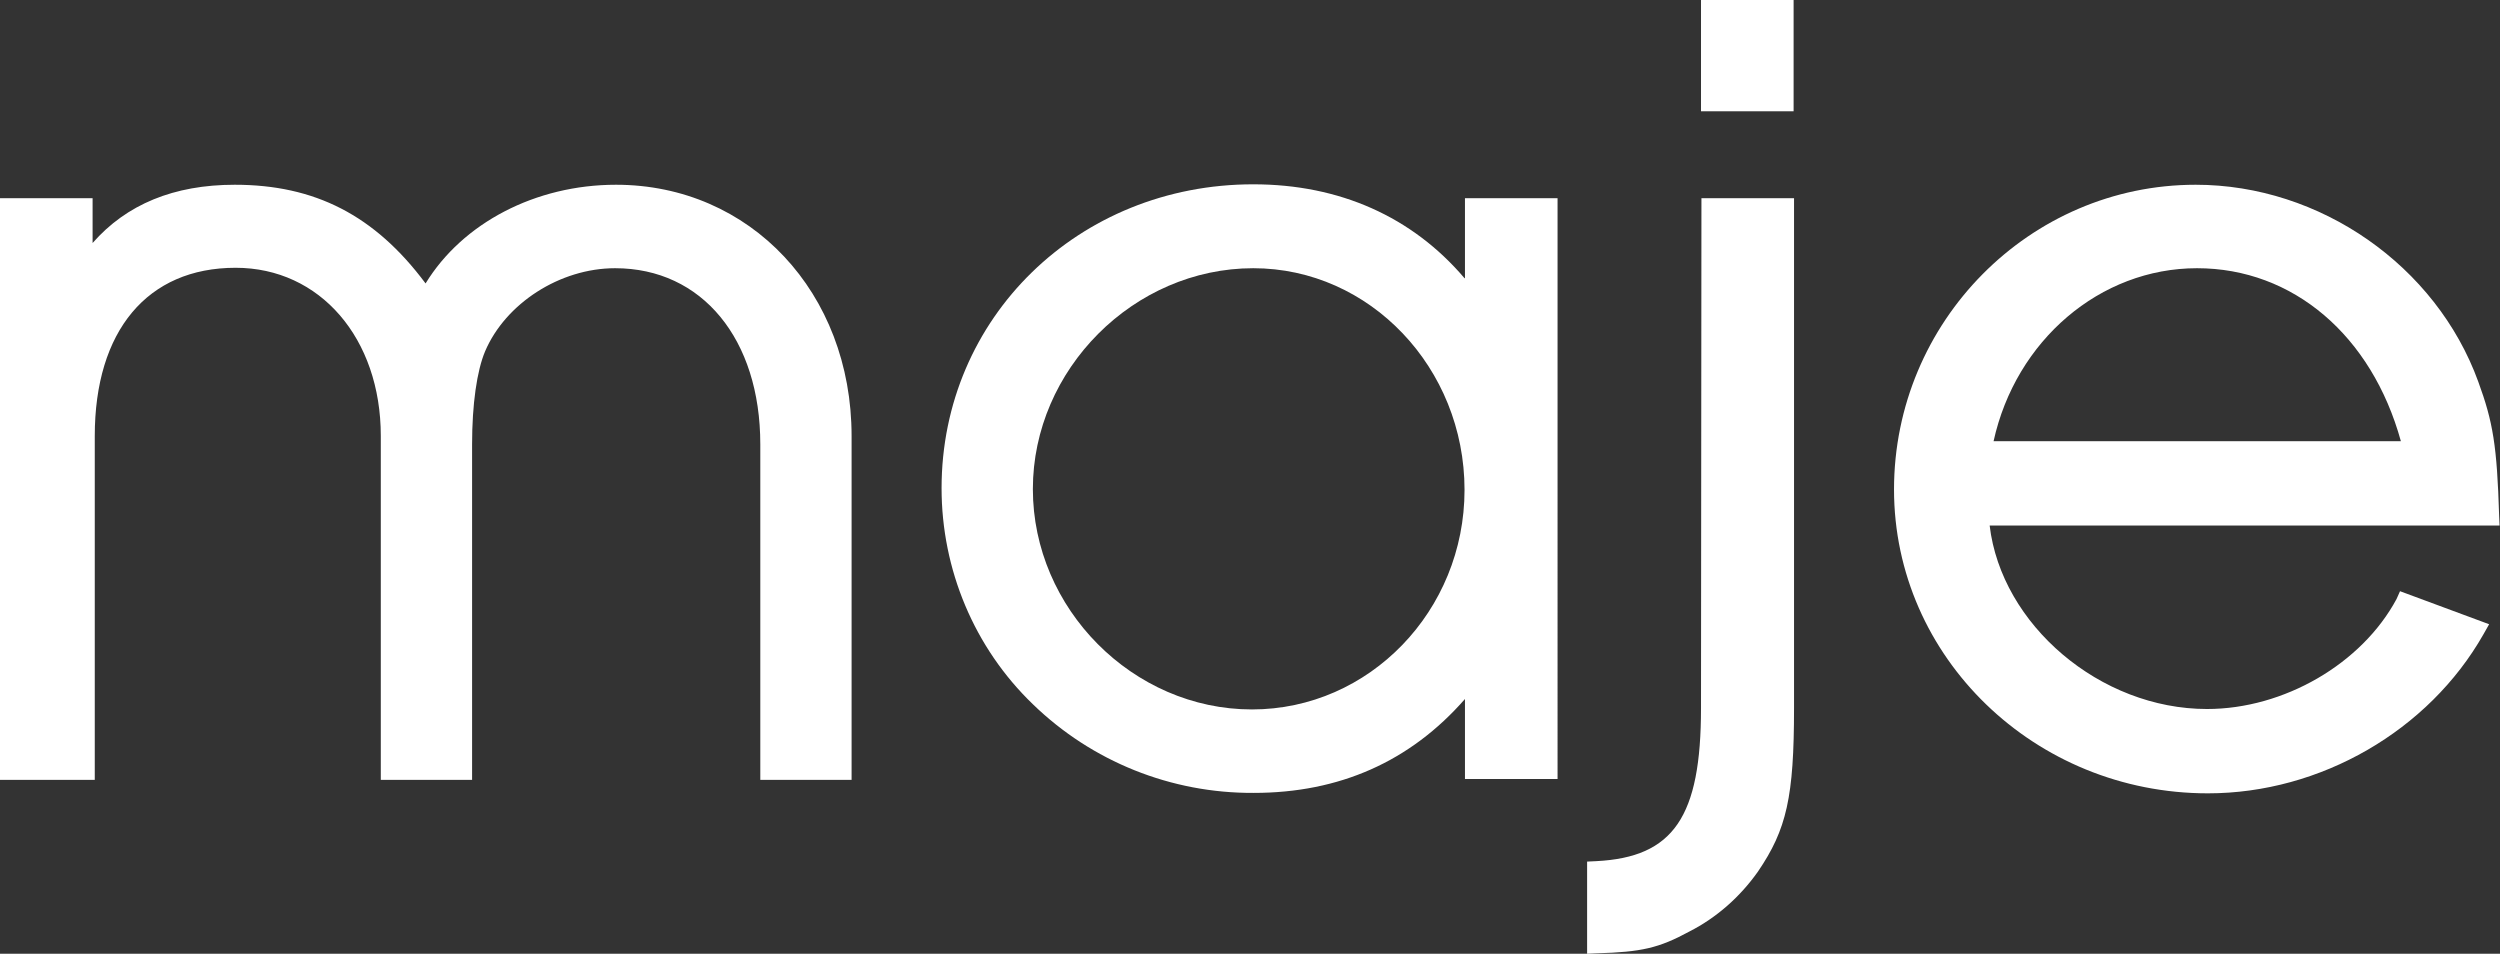 <?xml version="1.0" encoding="utf-8"?>
<!-- Generator: Adobe Illustrator 28.1.0, SVG Export Plug-In . SVG Version: 6.00 Build 0)  -->
<svg version="1.1" id="Calque_1" xmlns="http://www.w3.org/2000/svg" xmlns:xlink="http://www.w3.org/1999/xlink" x="0px" y="0px"
	 viewBox="0 0 575.1 219.4" style="enable-background:new 0 0 575.1 219.4;" xml:space="preserve">
<rect x="0" y="0" width="575.1" height="219.4" fill="#333333" stroke="none"/>
<style type="text/css">
	.st0{fill:#FFFFFF;}
</style>
<path class="st0" d="M141.7,42.5c-18.5,0-35.3,8.8-43.8,22.7C86.2,49.5,72.4,42.5,54,42.5c-14,0-24.9,4.5-32.7,13.4V45.6H0v133.8
	h21.8v-79.1c0-24.2,12.1-38.7,32.4-38.7c19.4,0,33.4,16.2,33.4,38.7v79.1h21v-77.2c0-9.2,1.1-16.9,3-21.4
	c4.7-11,17.2-19.1,29.9-19.1c20,0,33.4,16.3,33.4,40.5v77.2h21v-79.1C195.9,67.3,172.6,42.5,141.7,42.5z"/>
<path class="st0" d="M551.3,137.8c-8,14.9-25.9,25.3-43.6,25.3c-24.6,0-47.3-19.4-50-42.2H575l-0.1-2.3c-0.5-16.1-1.4-21.5-4.8-30.8
	c-9.7-26.7-36.4-45.3-65-45.3c-38.2,0-69.4,31.5-69.4,70.1s32.4,69.9,72.2,69.9c25.9,0,50.8-14.4,63.4-36.6l1.3-2.3l-20.5-7.6
	L551.3,137.8z M458.6,101.5c5.1-23.2,24.5-39.8,46.8-39.8c22.1,0,40.2,15.5,46.9,39.8H458.6z"/>
<path class="st0" d="M336.9,64c-12-14.1-28.7-21.6-48.6-21.6c-40.2,0-71.7,30.7-71.7,69.9c0,18.7,7.5,36.7,21,49.7
	c13.6,13.2,31.8,20.5,50.8,20.4c19.7,0,36-7.2,48.6-21.6v18.4h21.3V45.6H337V64H336.9z M288.3,61.7c26.8,0,48.6,22.9,48.6,51
	c0,27.8-21.9,50.5-48.9,50.5c-27.4,0-50.4-23.2-50.4-50.7S260.8,61.7,288.3,61.7z"/>
<rect x="391.3" class="st0" width="21.3" height="25.6"/>
<path class="st0" d="M391.3,162.9c0,25-6.3,34.3-24.1,35.2l-2.1,0.1v21.2l2.3-0.1c10.2-0.3,14.2-1.2,21.2-5
	c6.3-3.2,11.7-8,15.8-13.8c6.6-9.7,8.3-17.1,8.3-37.7V45.6h-21.3L391.3,162.9L391.3,162.9z"/>
</svg>
